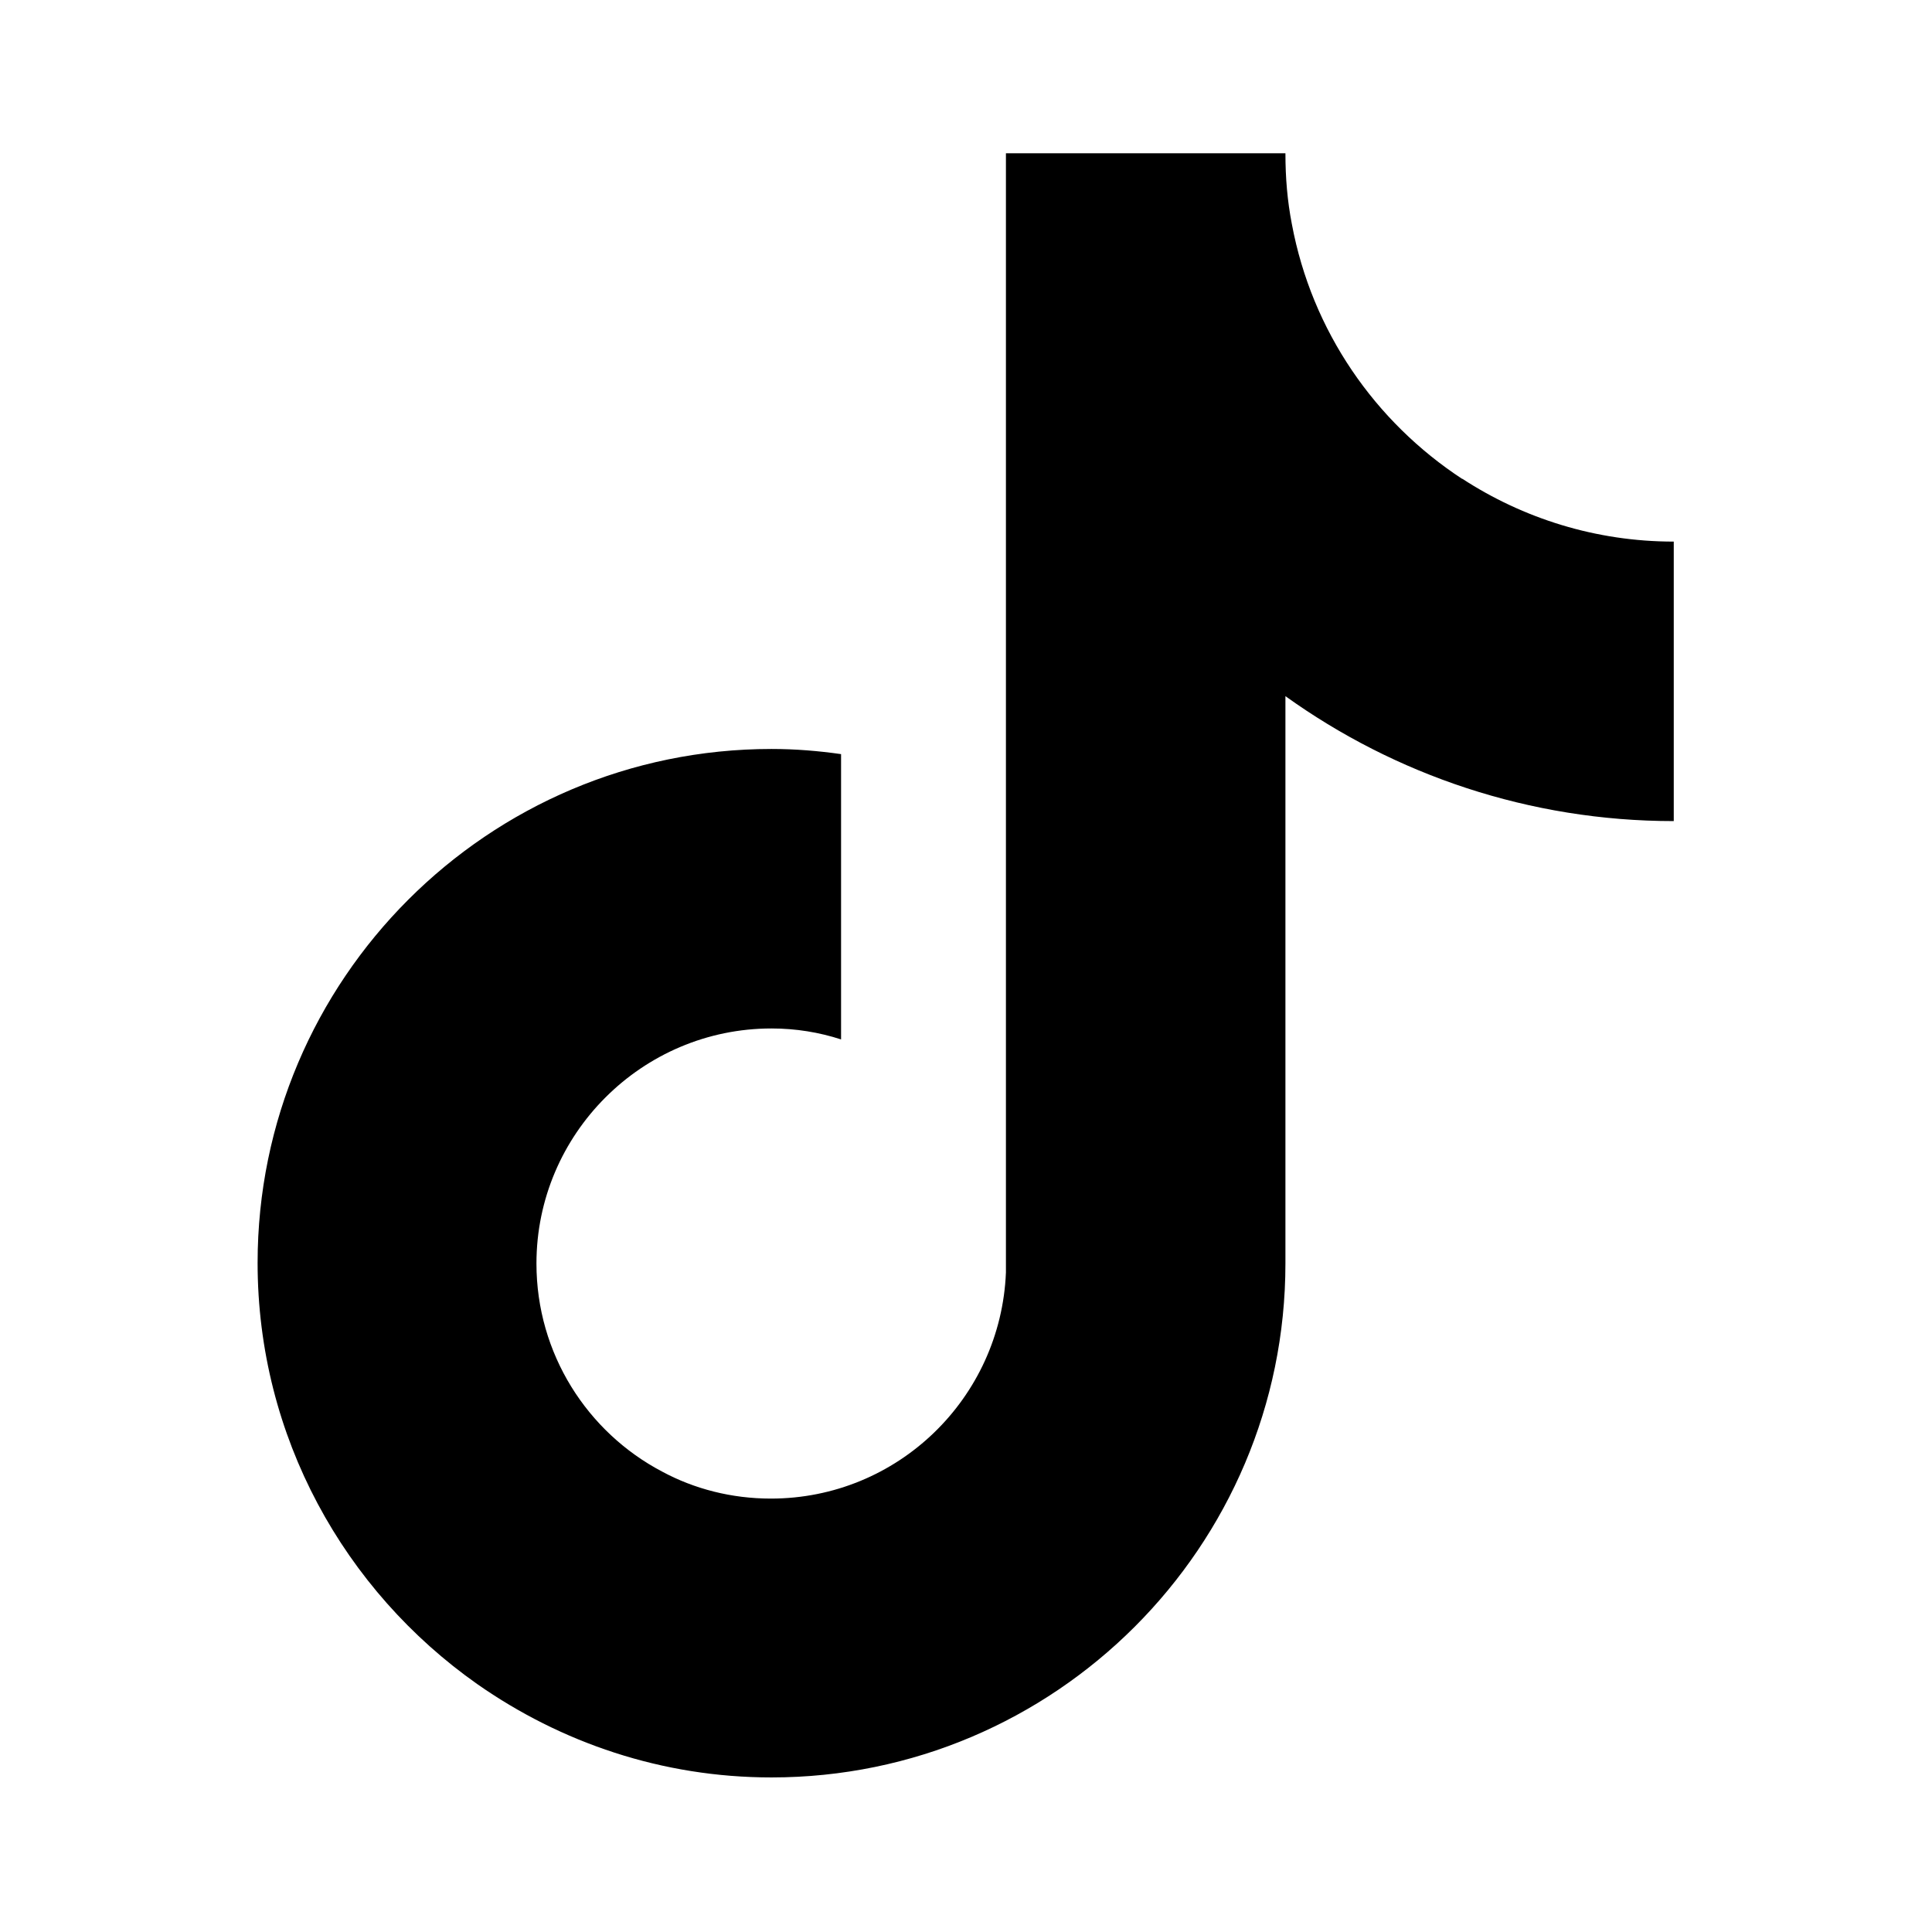 <?xml version="1.0" encoding="UTF-8"?><svg id="_レイヤー_2" xmlns="http://www.w3.org/2000/svg" viewBox="0 0 30 30"><defs><style>.cls-1{fill:none;}.cls-1,.cls-2{stroke-width:0px;}.cls-2{fill:#000;}</style></defs><g id="_レイヤー_1-2"><path class="cls-2" d="M22.71,7.44c-1.36-.89-2.34-2.3-2.65-3.96-.07-.36-.1-.72-.1-1.1h-4.34v17.38c-.08,1.95-1.68,3.51-3.65,3.51-.61,0-1.19-.15-1.69-.42-1.16-.61-1.95-1.83-1.95-3.23,0-2.01,1.64-3.65,3.65-3.65.38,0,.74.06,1.08.17v-4.43c-.35-.05-.71-.08-1.08-.08-4.4,0-7.98,3.58-7.98,7.98,0,2.7,1.35,5.09,3.41,6.54,1.3.91,2.87,1.45,4.57,1.45,4.4,0,7.98-3.58,7.98-7.98v-8.81c1.7,1.22,3.79,1.94,6.03,1.94v-4.34c-1.21,0-2.34-.36-3.29-.98Z"/><rect class="cls-1" width="30" height="30"/></g></svg>